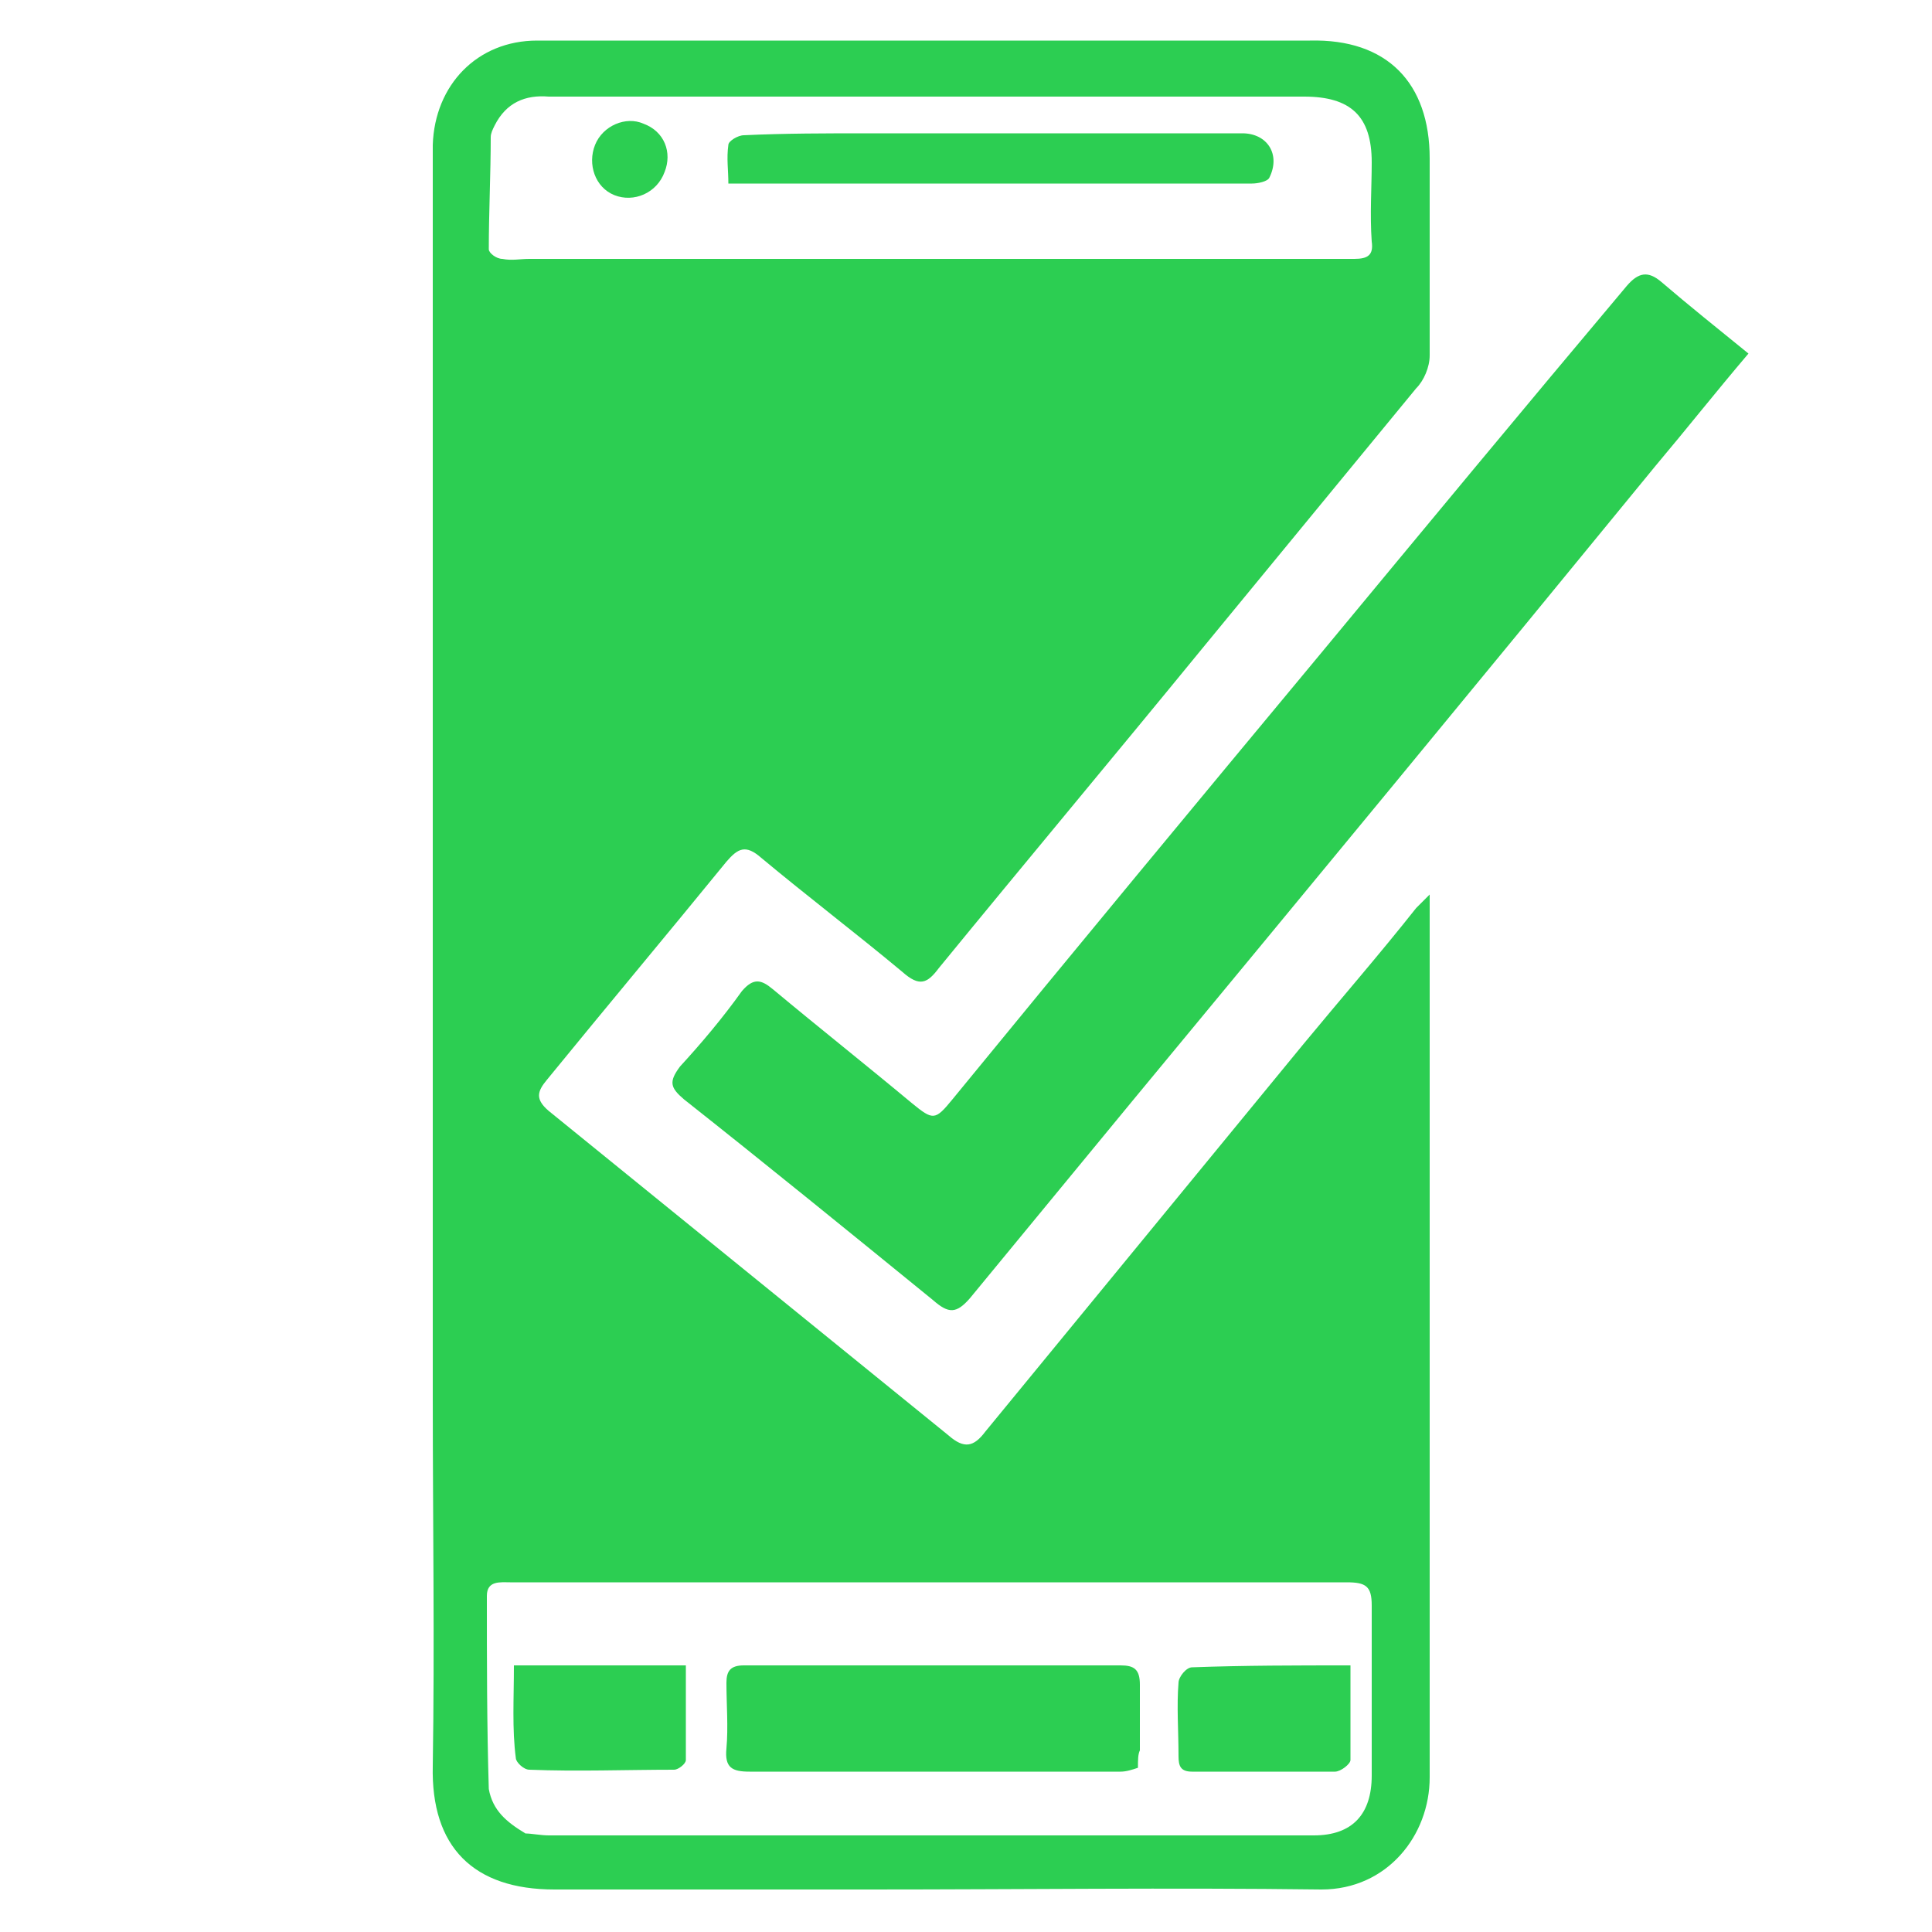 <?xml version="1.0" encoding="utf-8"?>
<!-- Generator: Adobe Illustrator 22.0.0, SVG Export Plug-In . SVG Version: 6.00 Build 0)  -->
<svg version="1.1" id="Layer_1" xmlns="http://www.w3.org/2000/svg" xmlns:xlink="http://www.w3.org/1999/xlink" x="0px" y="0px"
	 viewBox="0 0 100 100" style="enable-background:new 0 0 100 100;" xml:space="preserve">
<style type="text/css">
	.st0{fill:#2CCE52;}
</style>
<g>
	<path class="st0" d="M74,46.3c0,2.9,0,5.5,0,8c0,12.6,0,25.1,0,37.7c0,3-2.2,5.8-5.6,5.8c-7.8-0.1-15.6,0-23.4,0
		c-5.4,0-10.8,0-16.3,0c-4.2,0-6.4-2.2-6.3-6.4c0.1-6.3,0-12.7,0-19c0-8.8,0-17.5,0-26.3c0-11.1,0-22.3,0-33.4c0-1.7,0-3.5,0-5.2
		c0.1-3.1,2.3-5.4,5.4-5.4c10.9,0,21.8,0,32.8,0c2.4,0,4.8,0,7.2,0C71.8,2,74,4.3,74,8.2c0,3.4,0,6.8,0,10.2c0,0.6-0.3,1.3-0.7,1.7
		c-3.7,4.5-7.4,9-11.1,13.5c-4.5,5.5-9.1,11-13.6,16.5c-0.6,0.8-1,1-1.9,0.2c-2.4-2-4.9-3.9-7.3-5.9c-0.8-0.7-1.2-0.5-1.8,0.2
		c-3.1,3.8-6.2,7.5-9.3,11.3c-0.5,0.6-0.6,1,0.1,1.6c6.9,5.6,13.8,11.2,20.7,16.8c0.8,0.7,1.3,0.6,1.9-0.2
		c5.5-6.7,11-13.4,16.5-20.1c1.9-2.3,3.9-4.6,5.8-7C73.4,46.9,73.6,46.7,74,46.3z M27.2,94.9c0.3,0,0.8,0.1,1.2,0.1
		c1.4,0,2.8,0,4.1,0c9.1,0,18.1,0,27.2,0c2.8,0,5.5,0,8.3,0c2,0,3-1.1,3-3.1c0-2.9,0-5.9,0-8.8c0-1-0.3-1.2-1.3-1.2
		c-9.9,0-19.7,0-29.6,0c-4.6,0-9.1,0-13.7,0c-0.5,0-1.2-0.1-1.2,0.7c0,3.3,0,6.7,0.1,10C25.5,93.7,26.2,94.3,27.2,94.9z M25.6,6.5
		c-0.1,0.2-0.2,0.4-0.2,0.6c0,1.9-0.1,3.9-0.1,5.8c0,0.2,0.4,0.5,0.7,0.5c0.5,0.1,0.9,0,1.4,0c8,0,16.1,0,24.1,0
		c6.2,0,12.4,0,18.6,0c0.7,0,1-0.2,0.9-0.9c-0.1-1.4,0-2.8,0-4.1c0-2.4-1.1-3.4-3.5-3.4c-9.1,0-18.1,0-27.2,0c-4,0-7.9,0-11.9,0
		C27.2,4.9,26.2,5.3,25.6,6.5z"/>
	<path class="st0" d="M90.5,18.3c-1.7,2-3.2,3.9-4.8,5.8c-9,11-18,21.9-27.1,32.9c-2.8,3.4-5.6,6.8-8.4,10.2
		c-0.7,0.8-1.1,0.8-1.9,0.1c-4.3-3.5-8.6-7-12.9-10.4c-0.7-0.6-0.8-0.9-0.2-1.7c1.1-1.2,2.2-2.5,3.2-3.9c0.6-0.7,1-0.6,1.6-0.1
		c2.4,2,4.8,3.9,7.2,5.9c1.1,0.9,1.2,0.9,2.1-0.2c6.3-7.7,12.6-15.3,19-23c5.3-6.4,10.6-12.8,15.9-19.1c0.6-0.7,1.1-0.8,1.8-0.2
		C87.4,15.8,88.9,17,90.5,18.3z"/>
	<path class="st0" d="M58.9,91.5c-0.3,0.1-0.6,0.2-0.9,0.2c-3.2,0-6.5,0-9.7,0c-3.2,0-6.3,0-9.5,0c-0.9,0-1.3-0.2-1.2-1.2
		c0.1-1.1,0-2.3,0-3.4c0-0.6,0.2-0.9,0.9-0.9c6.5,0,13,0,19.5,0c0.7,0,1,0.2,1,1c0,1.1,0,2.3,0,3.4C58.9,90.8,58.9,91.1,58.9,91.5z"
		/>
	<path class="st0" d="M26.6,86.2c3,0,5.9,0,8.9,0c0,1.7,0,3.3,0,4.9c0,0.2-0.4,0.5-0.6,0.5c-2.5,0-5,0.1-7.5,0
		c-0.3,0-0.7-0.4-0.7-0.6C26.5,89.5,26.6,87.9,26.6,86.2z"/>
	<path class="st0" d="M69.9,86.2c0,1.7,0,3.3,0,4.9c0,0.2-0.5,0.6-0.8,0.6c-2.5,0-5,0-7.4,0c-0.6,0-0.7-0.3-0.7-0.8
		c0-1.3-0.1-2.6,0-3.8c0-0.3,0.4-0.8,0.7-0.8C64.4,86.2,67.1,86.2,69.9,86.2z"/>
	<path class="st0" d="M37.7,9.5c0-0.7-0.1-1.3,0-2c0-0.2,0.5-0.5,0.8-0.5c2.1-0.1,4.3-0.1,6.4-0.1c6.5,0,12.9,0,19.4,0
		c1.3,0,2,1.1,1.4,2.3c-0.1,0.2-0.6,0.3-0.9,0.3c-5.7,0-11.4,0-17.1,0c-3,0-6,0-9.1,0C38.4,9.5,38.2,9.5,37.7,9.5z"/>
	<path class="st0" d="M34.4,8.9c-0.4,1.1-1.6,1.6-2.6,1.2c-1-0.4-1.4-1.6-1-2.6c0.4-1,1.6-1.5,2.5-1.1C34.4,6.8,34.8,7.9,34.4,8.9z"
		/>
</g>
</svg>
